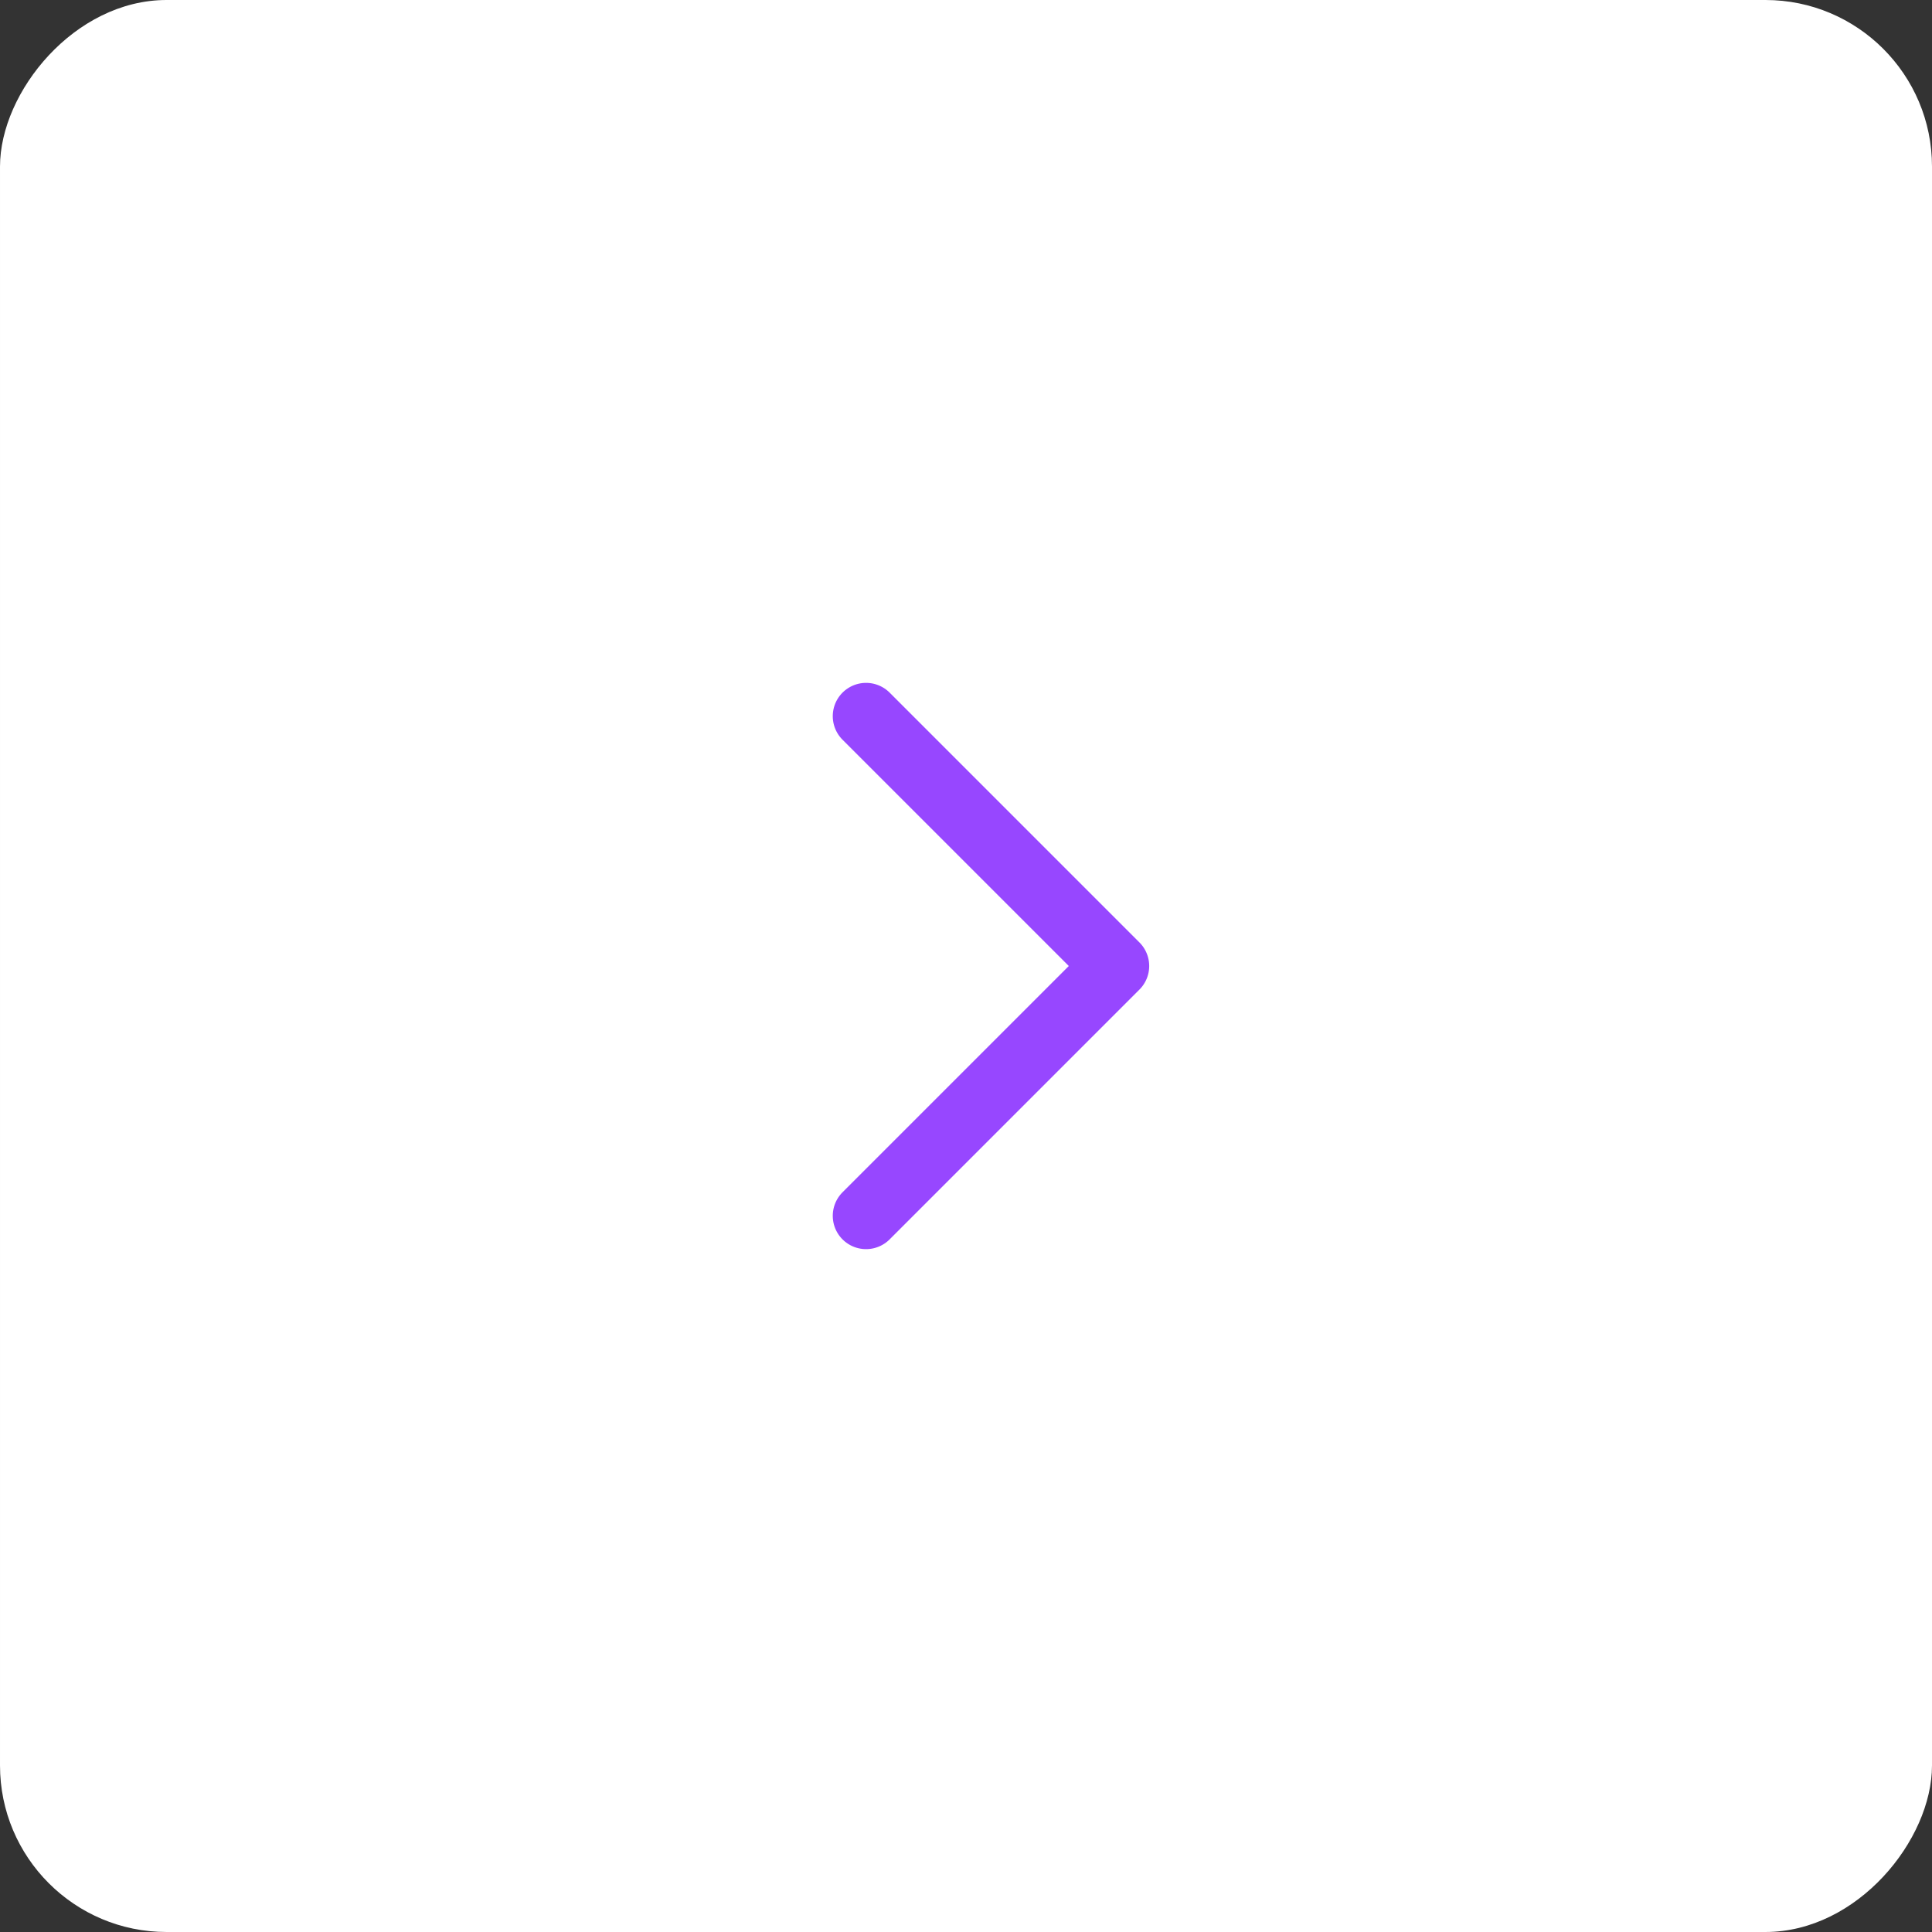 <svg width="58" height="58" viewBox="0 0 58 58" fill="none" xmlns="http://www.w3.org/2000/svg">
<rect x="0" y="0" width="58" height="58" fill="#333333" stroke="none"/>
<rect width="58" height="58" rx="5" transform="matrix(-1 0 0 1 58 0)" fill="white"/>
<g clip-path="url(#clip0_10576_261)">
<path d="M26 21.5L33.5 29L26 36.5" stroke="#9747FF" stroke-width="2" stroke-linecap="round" stroke-linejoin="round"/>
</g>
<defs>
<clipPath id="clip0_10576_261">
<rect width="24" height="24" fill="white" transform="translate(17 17)"/>
</clipPath>
</defs>
</svg>

